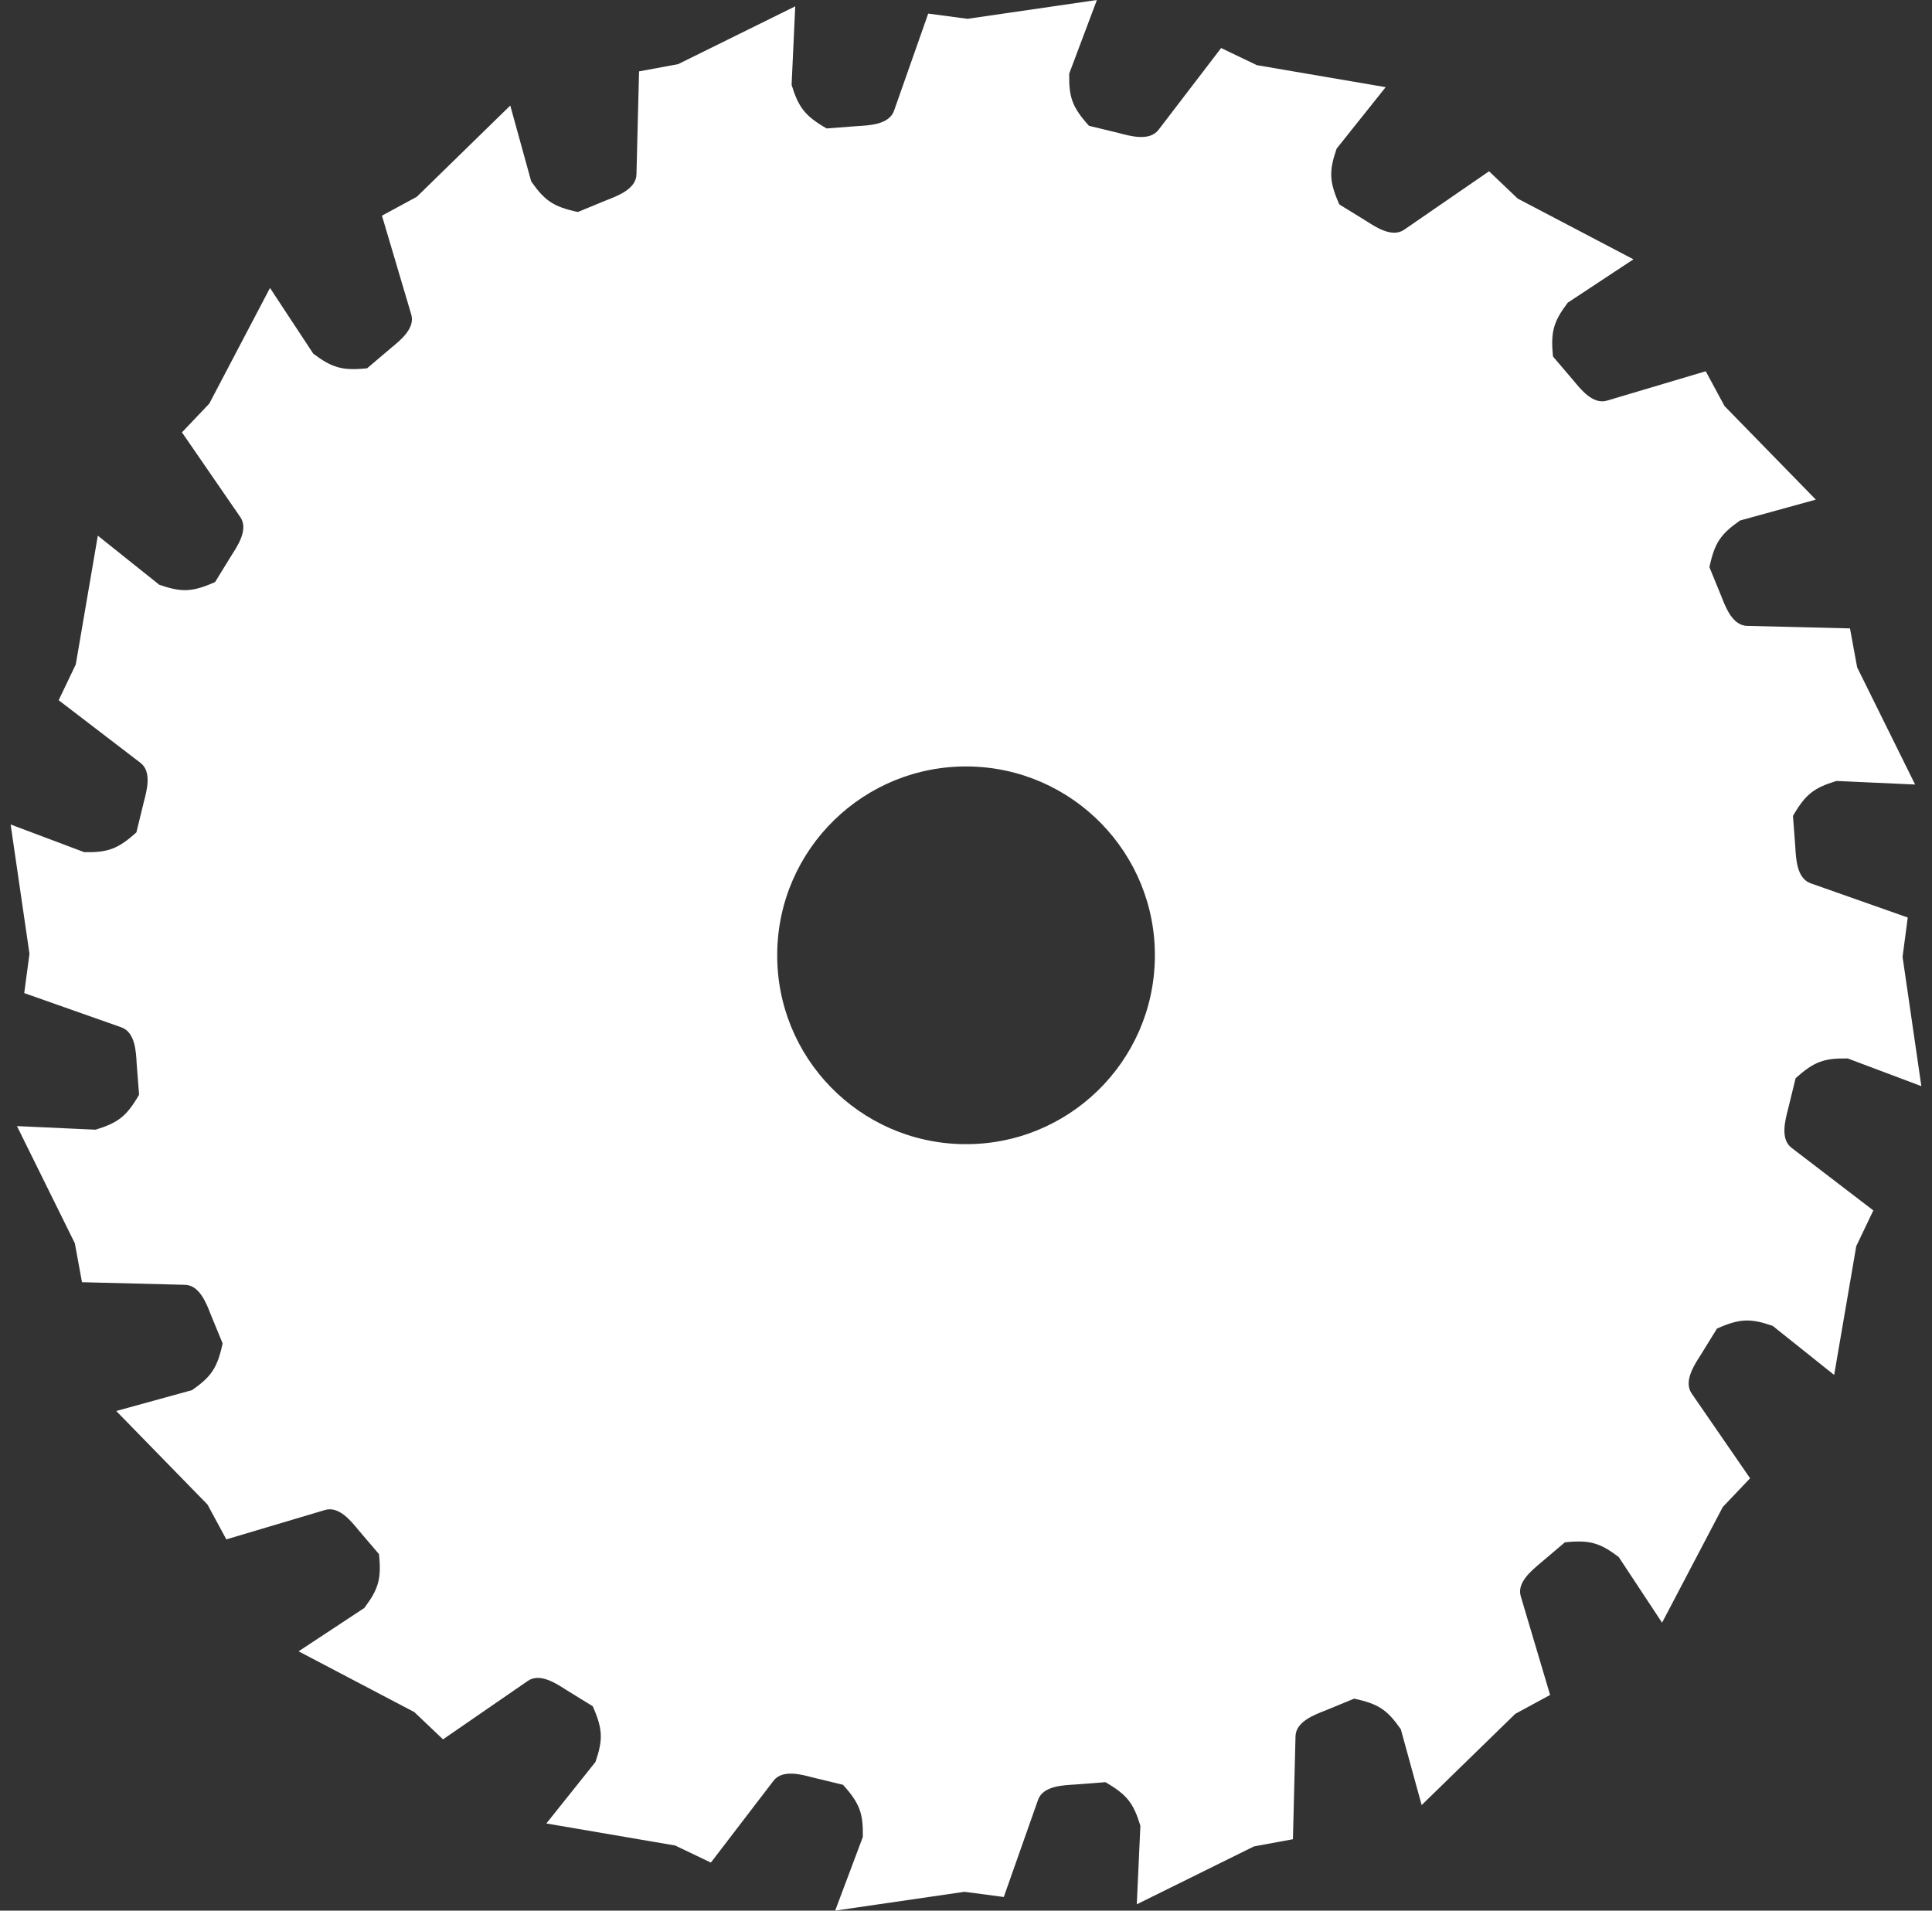 <?xml version="1.0" encoding="UTF-8" standalone="no"?> <svg xmlns="http://www.w3.org/2000/svg" xmlns:xlink="http://www.w3.org/1999/xlink" xmlns:serif="http://www.serif.com/" width="100%" height="100%" viewBox="0 0 91 90" xml:space="preserve" style="fill-rule:evenodd;clip-rule:evenodd;stroke-linejoin:round;stroke-miterlimit:2;"><rect x="0" y="0" width="91" height="90" fill="#333333" stroke="none"/><path id="Sawbladeicon" d="M4.5,53.214l-3.701,-0.169l2.726,5.519l0.337,1.834c0,0 4.813,0.121 4.852,0.123c0.696,0.016 1.02,0.907 1.216,1.407l0.556,1.353c-0.247,1.15 -0.529,1.563 -1.44,2.201l-3.571,0.983l4.298,4.406l0.887,1.641c0,0 4.609,-1.372 4.651,-1.384c0.668,-0.198 1.246,0.549 1.589,0.965l0.951,1.113c0.121,1.168 -0.023,1.65 -0.692,2.538l-3.095,2.041l5.449,2.861l1.354,1.286c0,0 3.961,-2.73 3.996,-2.754c0.573,-0.394 1.358,0.137 1.808,0.426l1.247,0.767c0.477,1.074 0.489,1.577 0.129,2.627l-2.313,2.896l6.066,1.038l1.683,0.805c0,0 2.926,-3.82 2.951,-3.854c0.423,-0.553 1.335,-0.289 1.854,-0.154l1.419,0.344c0.787,0.873 0.956,1.349 0.933,2.459l-1.302,3.468l6.091,-0.887l1.851,0.245c0,0 1.601,-4.536 1.614,-4.577c0.232,-0.655 1.178,-0.686 1.712,-0.719l1.461,-0.112c1.017,0.588 1.323,0.988 1.647,2.052l-0.169,3.7l5.519,-2.727l1.835,-0.338c0,0 0.122,-4.809 0.122,-4.85c0.016,-0.697 0.908,-1.019 1.409,-1.215l1.351,-0.557c1.15,0.244 1.564,0.53 2.2,1.441l0.981,3.572l4.41,-4.298l1.641,-0.889c0,0 -1.373,-4.613 -1.383,-4.651c-0.197,-0.667 0.555,-1.241 0.961,-1.591c0.208,-0.175 1.117,-0.947 1.117,-0.947c1.169,-0.123 1.649,0.02 2.536,0.691l2.042,3.093l2.86,-5.449l1.286,-1.353c0,0 -2.729,-3.961 -2.753,-3.996c-0.392,-0.574 0.135,-1.358 0.426,-1.811l0.768,-1.245c1.074,-0.477 1.575,-0.489 2.625,-0.126l2.894,2.311l1.041,-6.067l0.804,-1.683c0,0 -3.819,-2.925 -3.854,-2.951c-0.55,-0.422 -0.287,-1.333 -0.155,-1.853l0.348,-1.422c0.871,-0.787 1.346,-0.952 2.457,-0.932l3.466,1.304l-0.885,-6.092l0.245,-1.851c0,0 -4.537,-1.599 -4.575,-1.613c-0.658,-0.231 -0.691,-1.179 -0.722,-1.714l-0.11,-1.459c0.588,-1.018 0.984,-1.322 2.05,-1.647l3.703,0.168l-2.73,-5.519l-0.337,-1.835c0,0 -4.809,-0.119 -4.851,-0.12c-0.696,-0.018 -1.019,-0.909 -1.215,-1.408l-0.555,-1.354c0.242,-1.149 0.53,-1.562 1.44,-2.2l3.572,-0.984l-4.299,-4.406l-0.887,-1.641c0,0 -4.612,1.373 -4.652,1.384c-0.668,0.199 -1.248,-0.549 -1.591,-0.963l-0.951,-1.115c-0.118,-1.168 0.025,-1.65 0.696,-2.537l3.093,-2.042l-5.45,-2.86l-1.351,-1.287c0,0 -3.965,2.729 -3.999,2.753c-0.571,0.395 -1.356,-0.136 -1.809,-0.425l-1.244,-0.767c-0.479,-1.074 -0.489,-1.575 -0.128,-2.627l2.311,-2.896l-6.068,-1.037l-1.683,-0.806c0,0 -2.926,3.822 -2.949,3.853c-0.425,0.554 -1.335,0.291 -1.852,0.155l-1.423,-0.345c-0.787,-0.873 -0.953,-1.346 -0.931,-2.458l1.304,-3.468l-6.093,0.886l-1.852,-0.245c0,0 -1.599,4.537 -1.611,4.577c-0.232,0.656 -1.18,0.689 -1.716,0.721l-1.459,0.111c-1.017,-0.588 -1.321,-0.988 -1.649,-2.05l0.171,-3.702l-5.519,2.725l-1.837,0.339c0,0 -0.119,4.81 -0.122,4.851c-0.014,0.696 -0.907,1.019 -1.407,1.215l-1.352,0.558c-1.149,-0.245 -1.563,-0.531 -2.199,-1.442l-0.986,-3.572l-4.403,4.298l-1.641,0.889c0,0 1.369,4.612 1.379,4.651c0.201,0.667 -0.547,1.249 -0.961,1.59l-1.117,0.948c-1.166,0.121 -1.648,-0.022 -2.536,-0.689l-2.038,-3.095l-2.86,5.449l-1.287,1.353c0,0 2.73,3.962 2.751,3.996c0.394,0.571 -0.135,1.358 -0.425,1.811l-0.766,1.245c-1.074,0.477 -1.577,0.489 -2.627,0.128l-2.896,-2.313l-1.039,6.067l-0.805,1.683c0,0 3.822,2.925 3.853,2.951c0.553,0.423 0.29,1.333 0.155,1.851l-0.346,1.423c-0.87,0.785 -1.344,0.953 -2.459,0.933l-3.466,-1.304l0.888,6.092l-0.247,1.85c0,0 4.538,1.6 4.577,1.614c0.657,0.232 0.69,1.177 0.719,1.714l0.113,1.46c-0.587,1.016 -0.987,1.321 -2.051,1.647Zm32.108,-8.326c0.059,-4.913 4.092,-8.844 9.004,-8.784c4.913,0.063 8.848,4.095 8.784,9.007c-0.06,4.914 -4.092,8.847 -9.008,8.784c-4.911,-0.061 -8.844,-4.094 -8.78,-9.007Z" style="fill:#fff;fill-rule:nonzero;"></path></svg> 